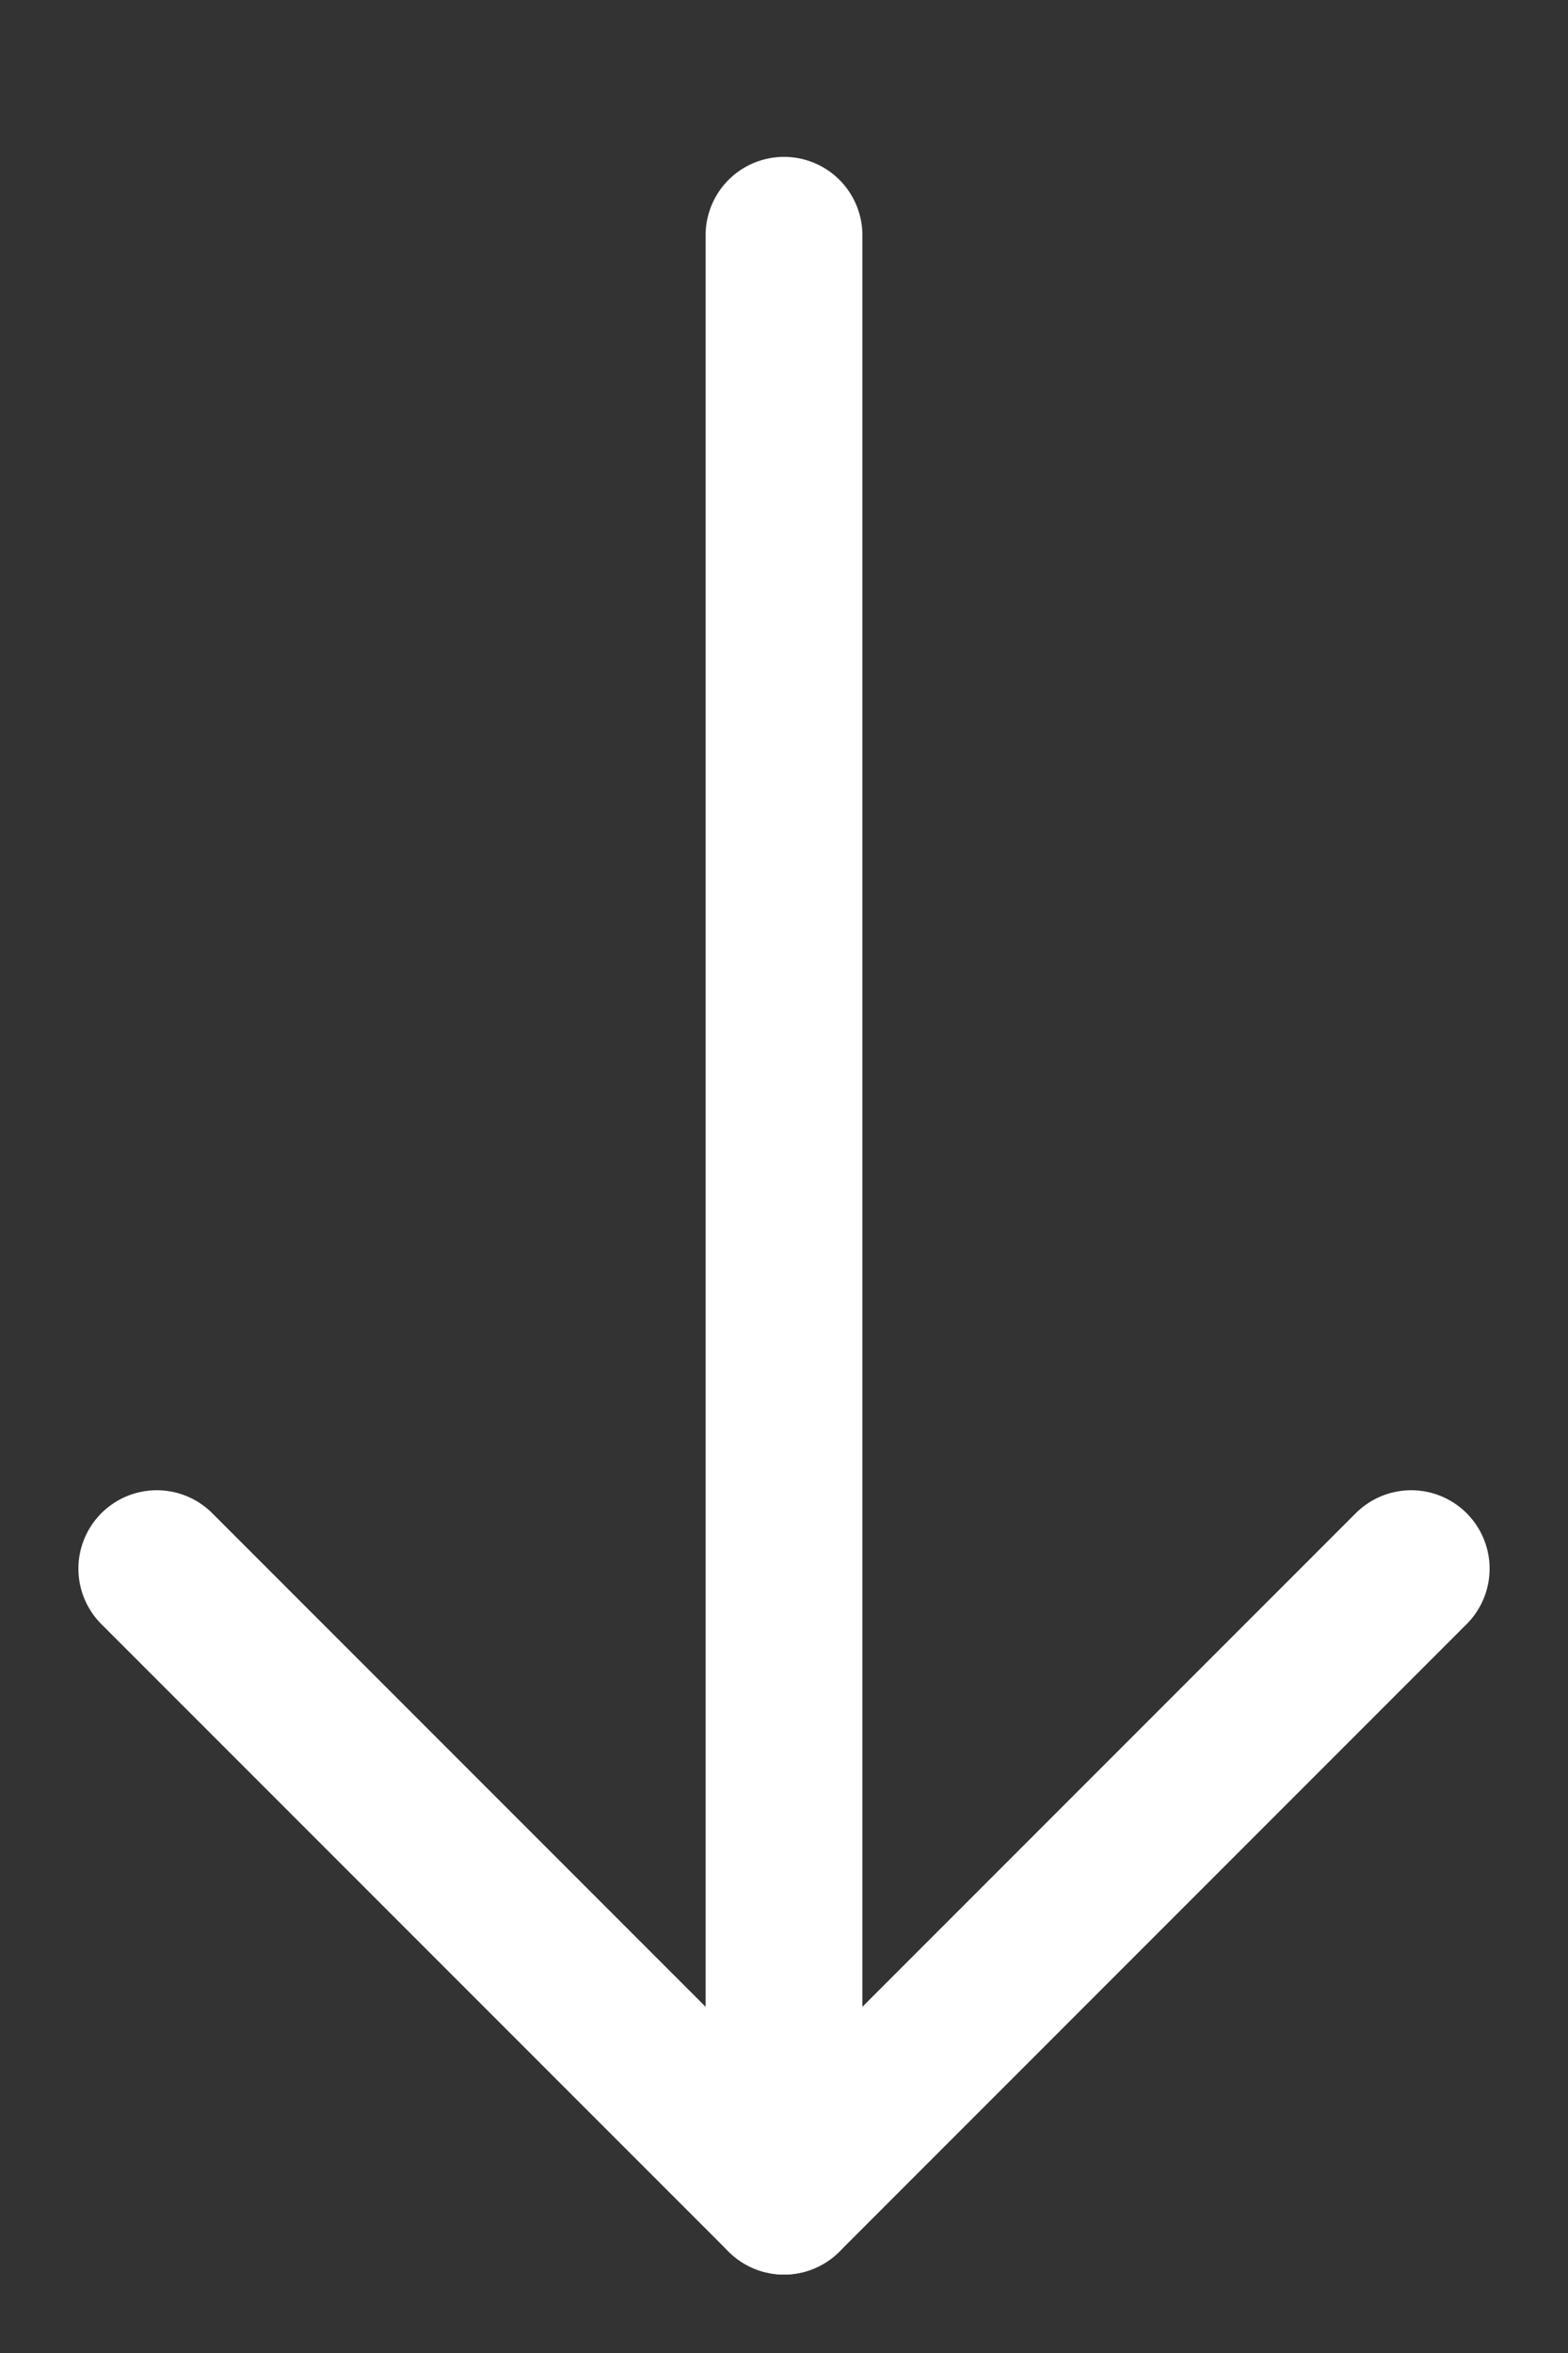 <svg width="10" height="15" viewBox="0 0 10 15" fill="none" xmlns="http://www.w3.org/2000/svg">
<rect x="0" y="0" width="10" height="15" fill="#333333" stroke="none"/>
<path d="M1 10L5 14L9 10" stroke="white" stroke-linecap="round" stroke-linejoin="round"/>
<path d="M5 14V1.5" stroke="white" stroke-linecap="round"/>
</svg>
